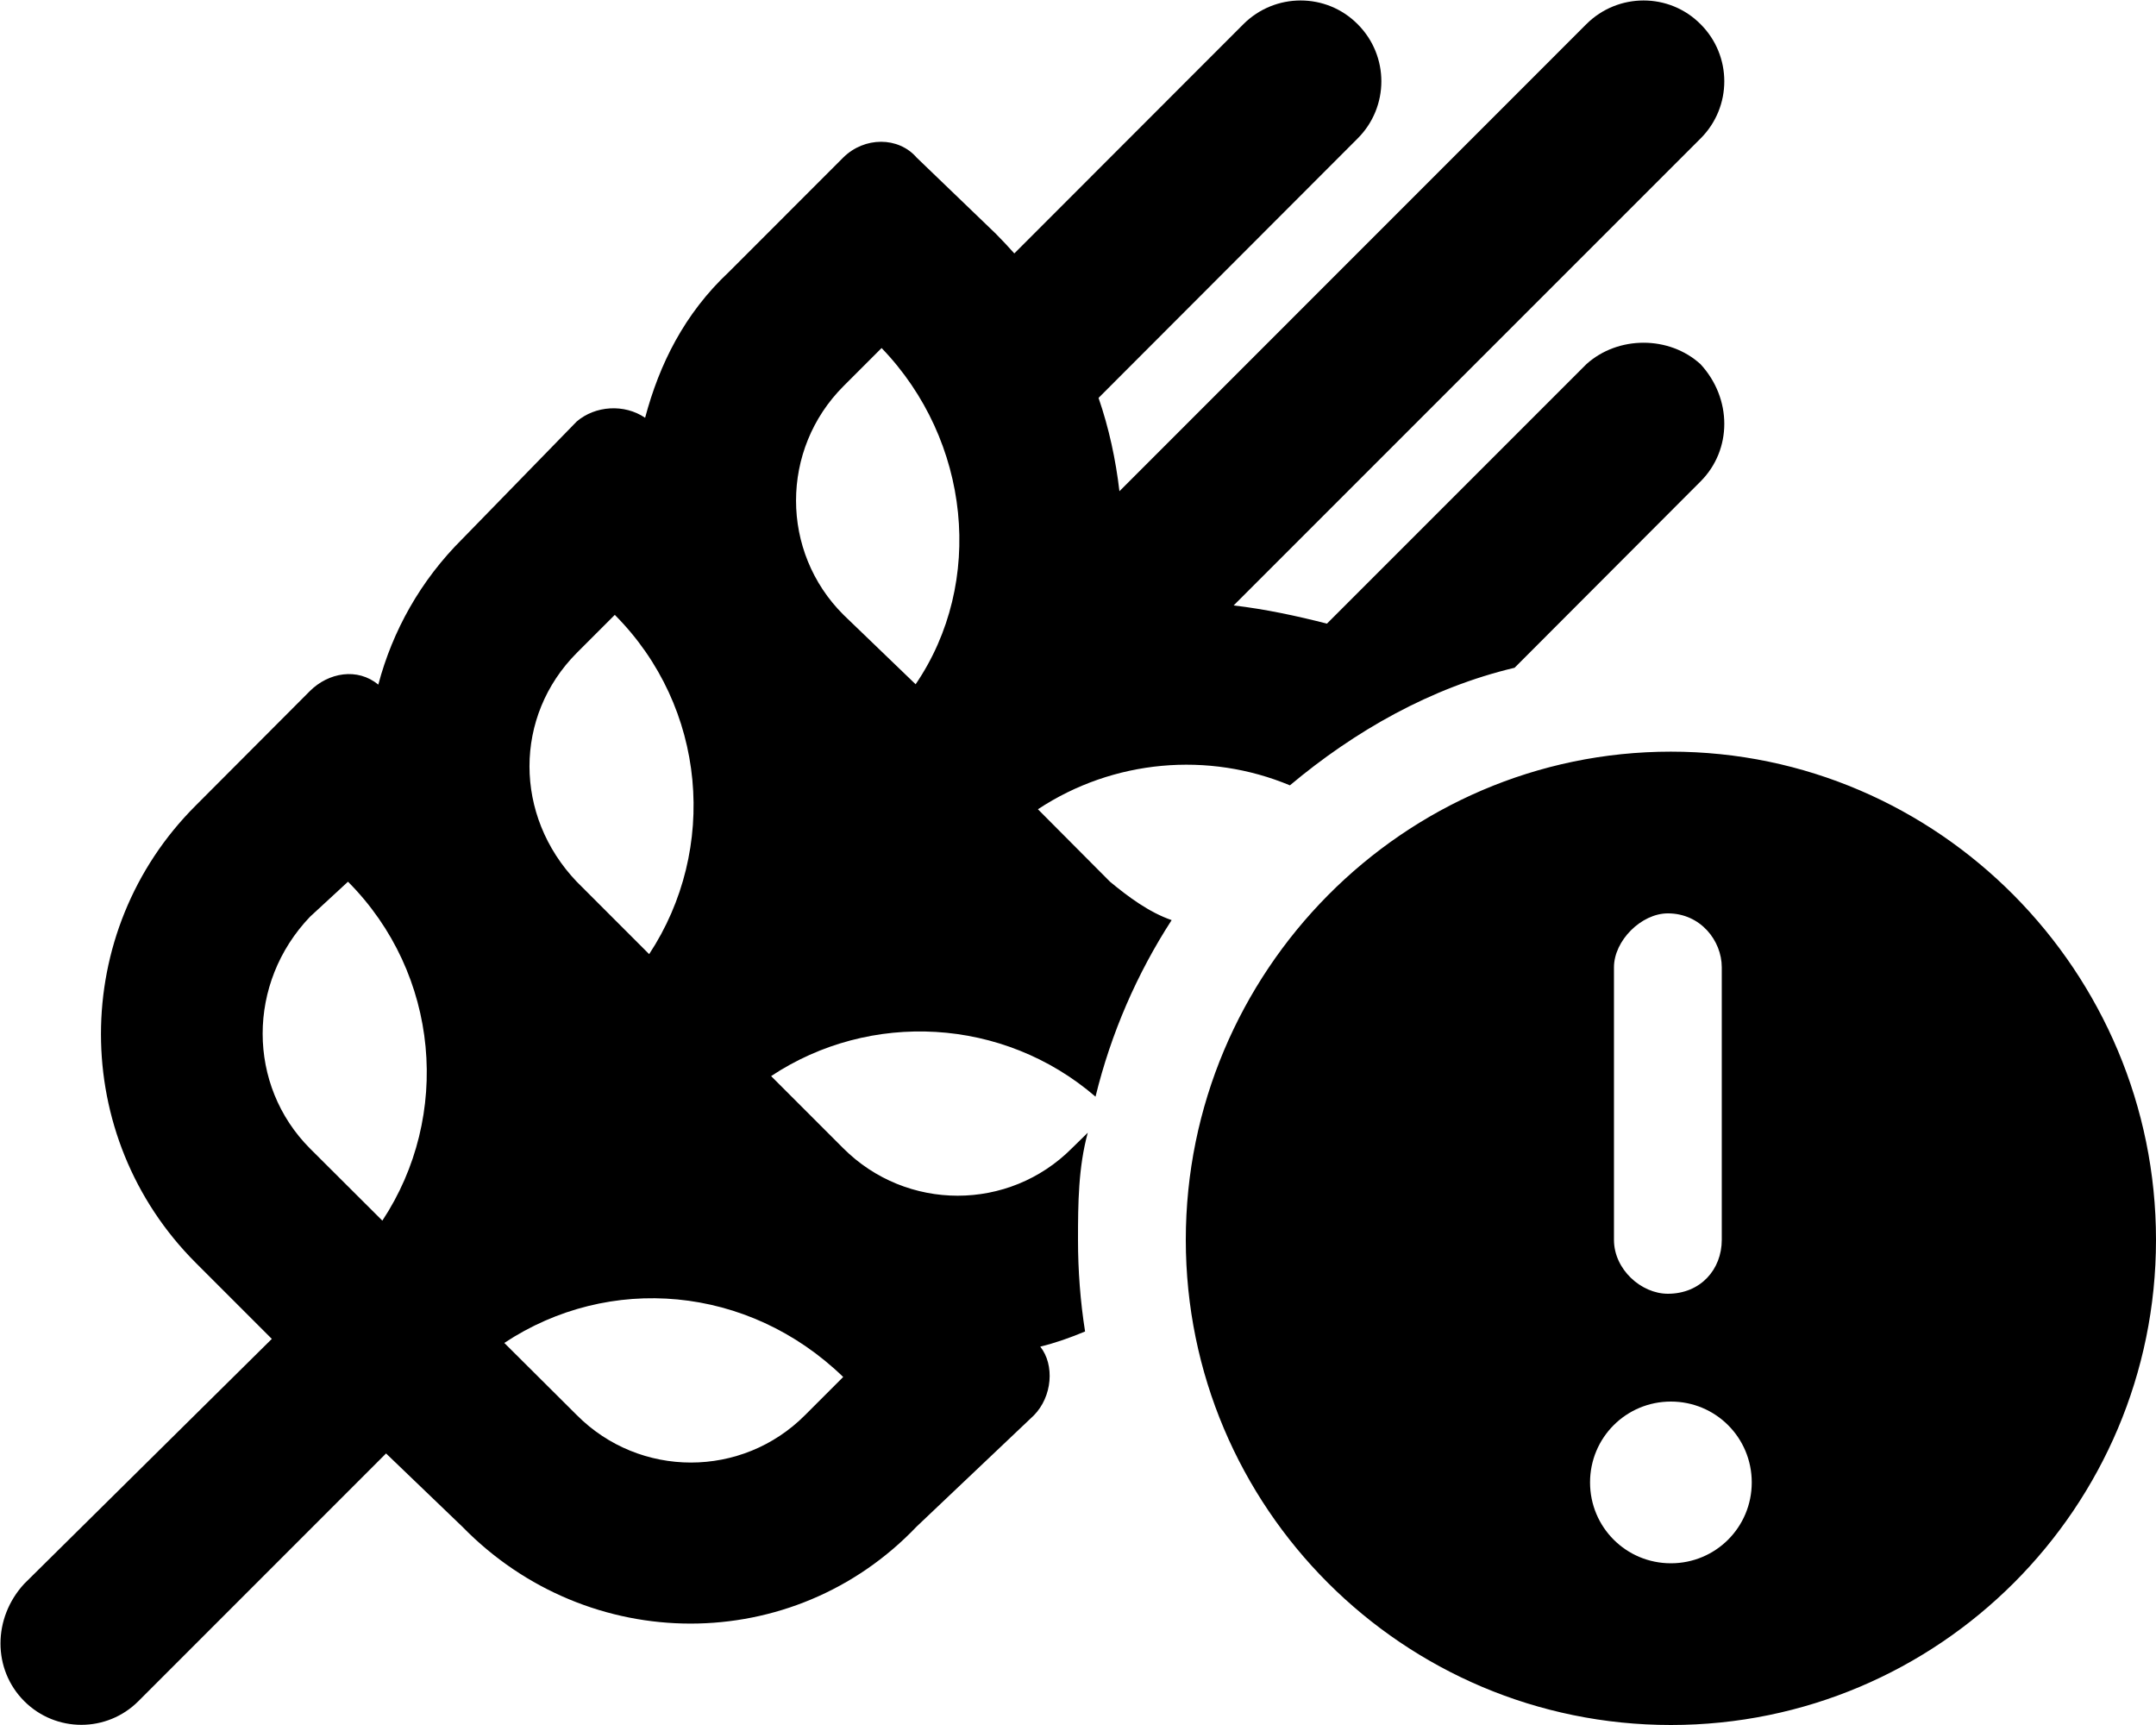 <svg xmlns="http://www.w3.org/2000/svg" viewBox="0 0 640 512"><!--! Font Awesome Pro 6.2.0 by @fontawesome - https://fontawesome.com License - https://fontawesome.com/license (Commercial License) Copyright 2022 Fonticons, Inc. --><path d="M366.2 179.7C375.6 180.8 384.9 182.8 393.9 185.1L470.9 108.1C480.3 99.6 495.5 99.6 504.8 108.1C514.2 118.3 514.2 133.5 504.8 142.9L449.6 198.2C424.7 204.1 402.1 217 382.9 233.1C358.7 223 330.5 225.4 308.1 240.2L329.5 261.7C334.8 266.1 341.1 270.8 347.8 273.1C337.5 289 329.8 306.7 325.2 325.5C297.8 301.9 258.3 299.9 228.9 319.4L250.3 340.8C269.1 359.6 299.5 359.6 318.2 340.8L322.9 336.2C320.1 346.5 320 357.1 320 368C320 377.2 320.7 386.3 322.1 395.2C317.8 397 313.3 398.6 308.8 399.7C313.1 405.1 312.4 414.5 306.9 420.1L272.1 453.1C235.5 491.5 174.7 491.5 137.2 453.1L114.6 431.4L41.11 504.9C31.74 514.3 16.55 514.3 7.173 504.9C-2.198 495.5-2.198 480.3 7.173 470.1L80.69 397.4L58.09 374.8C20.6 337.3 20.6 276.5 58.09 239.1L92 205.1C97.53 199.6 106.1 198.1 112.3 203.2C116.5 187.3 124.8 172.3 137.3 159.9L171.2 125.1C176.7 120.4 185.3 119.8 191.5 124C195.7 108.2 203.1 93.14 216.4 80.69L250.3 46.77C256.6 40.52 266.7 40.52 272.1 46.77L295.6 69.37C297.5 71.27 299.3 73.23 301.1 75.22L369.1 7.17C378.5-2.203 393.7-2.203 403 7.17C412.4 16.54 412.4 31.74 403 41.11L326.1 118.1C329.2 127.1 331.2 136.4 332.3 145.8L470.9 7.17C480.3-2.203 495.5-2.203 504.8 7.17C514.2 16.54 514.2 31.74 504.8 41.11L366.2 179.7zM250.4 182.5L271.8 203.1C292.4 172.9 288.1 130.7 261.7 103.3L250.4 114.6C231.6 133.4 231.6 163.8 250.4 182.5V182.5zM171.2 261.7L192.7 283.2C213.2 252.1 209.8 209.9 182.5 182.5L171.2 193.8C152.5 212.6 152.5 242.1 171.2 261.7V261.7zM149.7 398.6L171.2 420C189.9 438.8 220.3 438.8 239 420L250.3 408.7C222.1 381.4 180.8 378 149.7 398.6V398.6zM103.3 261.7L92.03 272.1C73.28 291.7 73.28 322.1 92.03 340.9L113.5 362.3C134 331.3 130.6 289.1 103.3 261.7V261.7zM352 368C352 288.5 416.5 223.1 496 223.1C575.5 223.1 640 288.5 640 368C640 447.5 575.5 512 496 512C416.5 512 352 447.5 352 368V368zM496 464C509.3 464 520 453.3 520 440C520 426.7 509.3 416 496 416C482.7 416 472 426.7 472 440C472 453.3 482.7 464 496 464V464zM479.1 287.1V368C479.1 376.8 487.2 384 495.1 384C504.8 384 511.1 376.8 511.1 368V287.1C511.1 279.2 504.8 271.1 495.1 271.1C487.2 271.1 479.1 279.2 479.1 287.1z"/></svg>